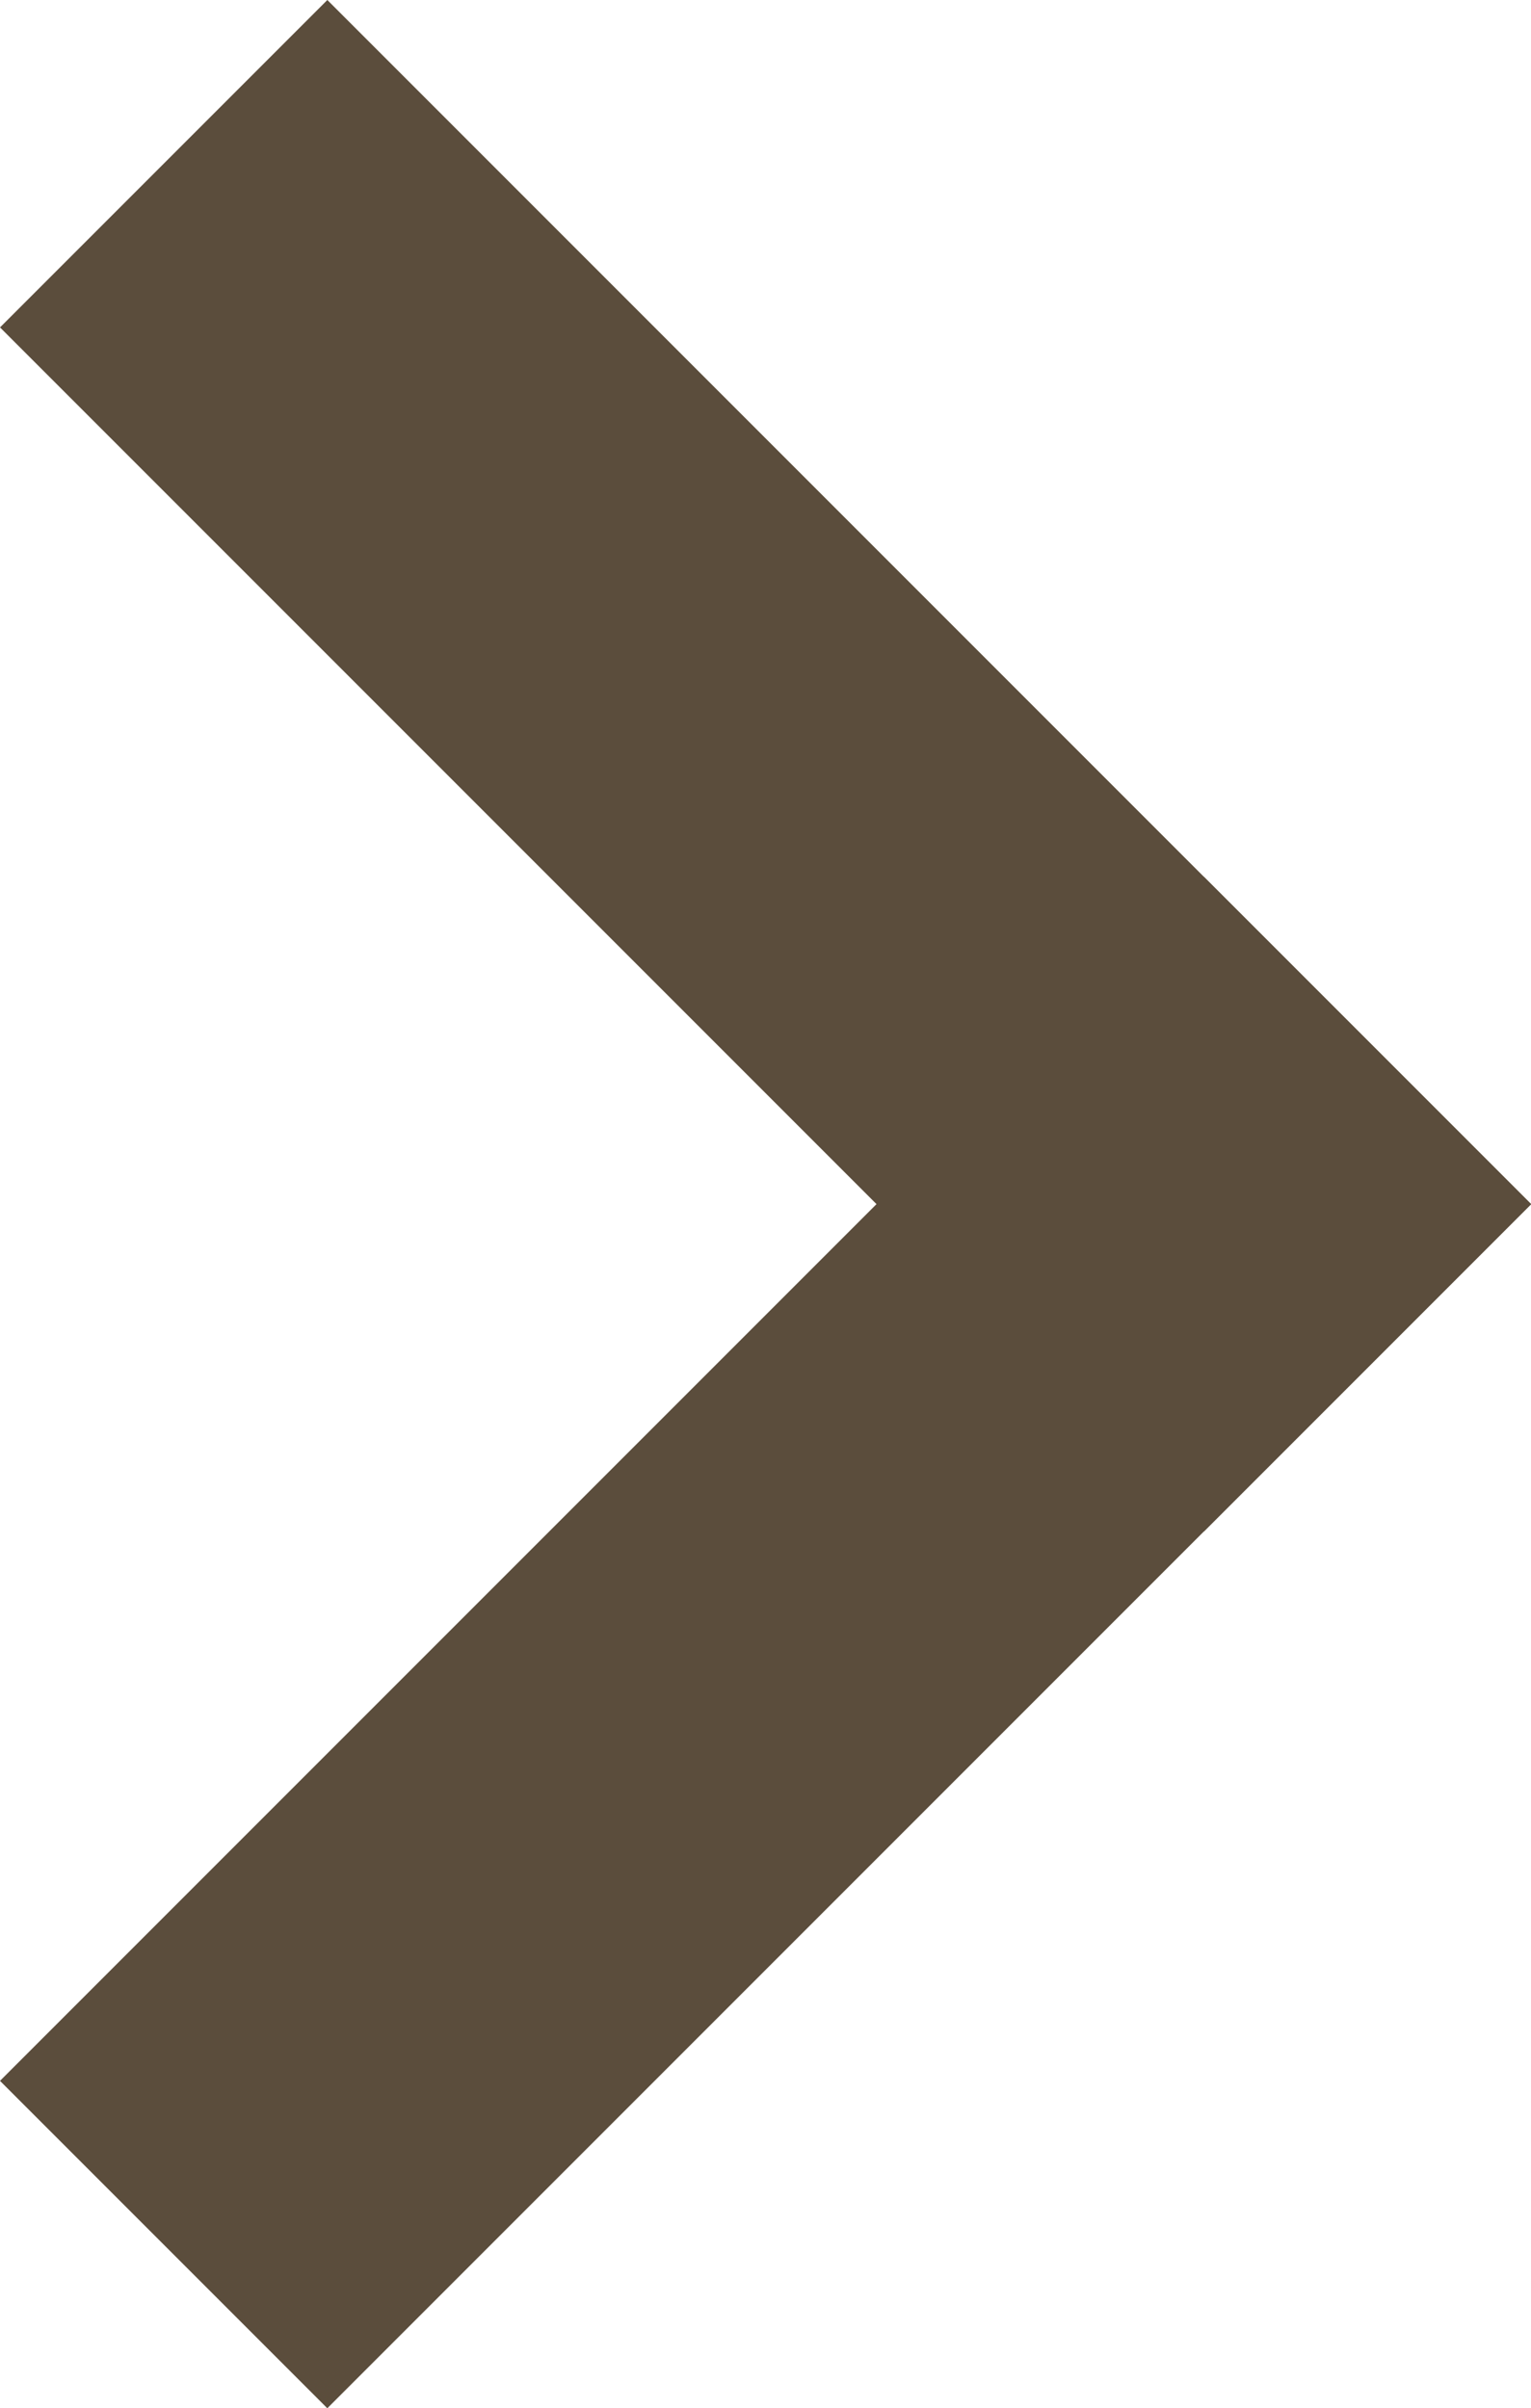 <svg xmlns="http://www.w3.org/2000/svg" width="9.34" height="14.688" viewBox="0 0 9.34 14.688">
  <g id="icn_ar_n" transform="translate(-277.154 -1462.999)">
    <g id="グループ_10637" data-name="グループ 10637" transform="translate(277.154 1477.687) rotate(-90)">
      <rect id="長方形_15" data-name="長方形 15" width="10.386" height="2.824" transform="translate(14.688 1.997) rotate(135)" fill="#5b4d3c"/>
      <rect id="長方形_16" data-name="長方形 16" width="10.386" height="2.824" transform="translate(1.997 0) rotate(45)" fill="#5b4d3c"/>
    </g>
  </g>
</svg>
